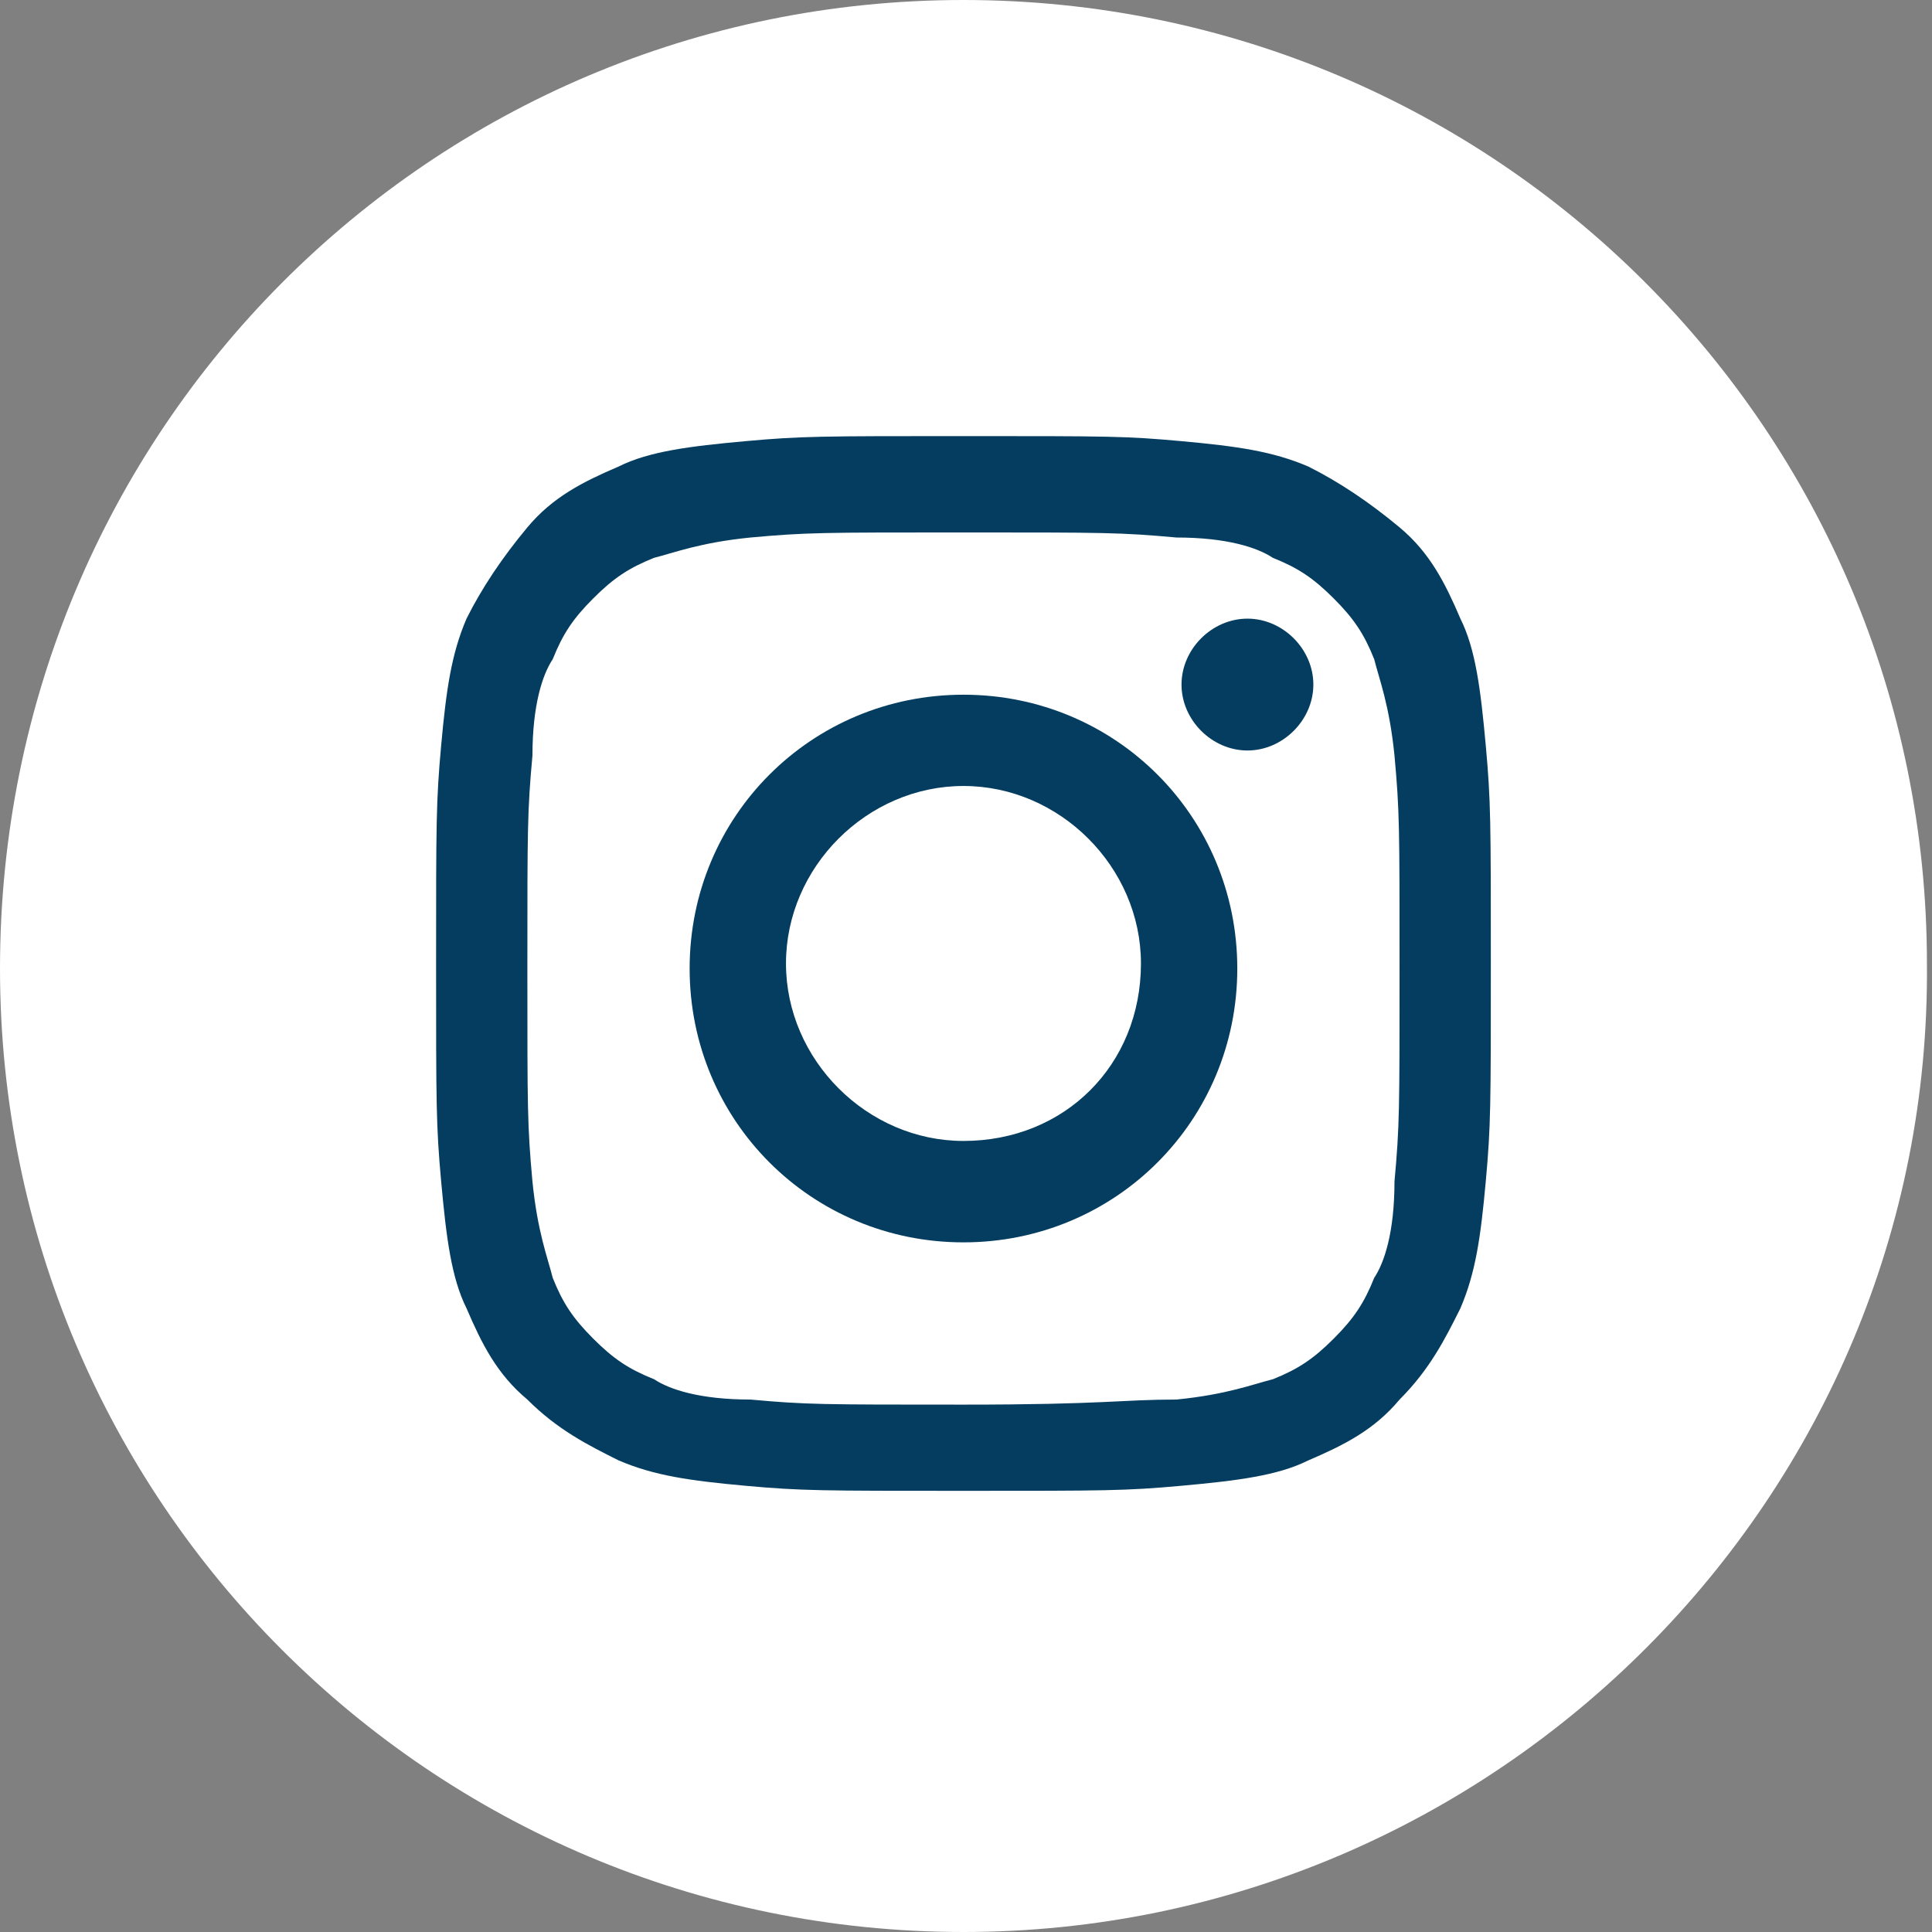 <?xml version="1.0" encoding="utf-8"?>
<!-- Generator: Adobe Illustrator 19.1.0, SVG Export Plug-In . SVG Version: 6.00 Build 0)  -->
<svg version="1.1" id="Layer_1" xmlns="http://www.w3.org/2000/svg" xmlns:xlink="http://www.w3.org/1999/xlink" x="0px" y="0px"
	 viewBox="-480 481.9 38.1 38.1" style="enable-background:new -480 481.9 38.1 38.1;" xml:space="preserve">
<rect x="-480" y="481.9" width="38.1" height="38.1" fill="#808080" stroke="none"/>
<style type="text/css">
	.st0{fill:#FFFFFF;}
	.st1{fill:#043D5F;}
</style>
<path id="XMLID_1692_" class="st0" d="M-461,520L-461,520c-10.5,0-19-8.5-19-19l0,0c0-10.6,8.5-19.1,19-19.1l0,0
	c10.5,0,19,8.5,19,19l0,0C-441.9,511.4-450.5,520-461,520z"/>
<g id="XMLID_1684_">
	<path id="XMLID_1689_" class="st1" d="M-461,492.4c2.8,0,3.1,0,4.2,0.1c1,0,1.6,0.2,1.9,0.4c0.5,0.2,0.8,0.4,1.2,0.8
		c0.4,0.4,0.6,0.7,0.8,1.2c0.1,0.4,0.3,0.9,0.4,1.9c0.1,1.1,0.1,1.4,0.1,4.2c0,2.8,0,3.1-0.1,4.2c0,1-0.2,1.6-0.4,1.9
		c-0.2,0.5-0.4,0.8-0.8,1.2c-0.4,0.4-0.7,0.6-1.2,0.8c-0.4,0.1-0.9,0.3-1.9,0.4c-1.1,0-1.4,0.1-4.2,0.1s-3.1,0-4.2-0.1
		c-1,0-1.6-0.2-1.9-0.4c-0.5-0.2-0.8-0.4-1.2-0.8c-0.4-0.4-0.6-0.7-0.8-1.2c-0.1-0.4-0.3-0.9-0.4-1.9c-0.1-1.1-0.1-1.4-0.1-4.2
		c0-2.8,0-3.1,0.1-4.2c0-1,0.2-1.6,0.4-1.9c0.2-0.5,0.4-0.8,0.8-1.2c0.4-0.4,0.7-0.6,1.2-0.8c0.4-0.1,0.9-0.3,1.9-0.4
		C-464.1,492.4-463.8,492.4-461,492.4 M-461,490.5c-2.8,0-3.2,0-4.3,0.1c-1.1,0.1-1.9,0.2-2.5,0.5c-0.7,0.3-1.3,0.6-1.8,1.2
		s-0.9,1.2-1.2,1.8c-0.3,0.7-0.4,1.4-0.5,2.5c-0.1,1.1-0.1,1.5-0.1,4.3s0,3.2,0.1,4.3c0.1,1.1,0.2,1.9,0.5,2.5
		c0.3,0.7,0.6,1.3,1.2,1.8c0.6,0.6,1.2,0.9,1.8,1.2c0.7,0.3,1.4,0.4,2.5,0.5c1.1,0.1,1.5,0.1,4.3,0.1s3.2,0,4.3-0.1
		c1.1-0.1,1.9-0.2,2.5-0.5c0.7-0.3,1.3-0.6,1.8-1.2c0.6-0.6,0.9-1.2,1.2-1.8c0.3-0.7,0.4-1.4,0.5-2.5c0.1-1.1,0.1-1.5,0.1-4.3
		s0-3.2-0.1-4.3c-0.1-1.1-0.2-1.9-0.5-2.5c-0.3-0.7-0.6-1.3-1.2-1.8s-1.2-0.9-1.8-1.2c-0.7-0.3-1.4-0.4-2.5-0.5
		C-457.8,490.5-458.1,490.5-461,490.5"/>
	<path id="XMLID_1686_" class="st1" d="M-461,495.6c-3,0-5.4,2.4-5.4,5.4s2.4,5.4,5.4,5.4s5.4-2.4,5.4-5.4S-458,495.6-461,495.6
		 M-461,504.4c-1.9,0-3.5-1.6-3.5-3.5s1.6-3.5,3.5-3.5s3.5,1.6,3.5,3.5C-457.5,502.9-459,504.4-461,504.4"/>
	<path id="XMLID_1685_" class="st1" d="M-454.1,495.4c0,0.7-0.6,1.3-1.3,1.3c-0.7,0-1.3-0.6-1.3-1.3s0.6-1.3,1.3-1.3
		C-454.7,494.1-454.1,494.7-454.1,495.4"/>
</g>
</svg>
